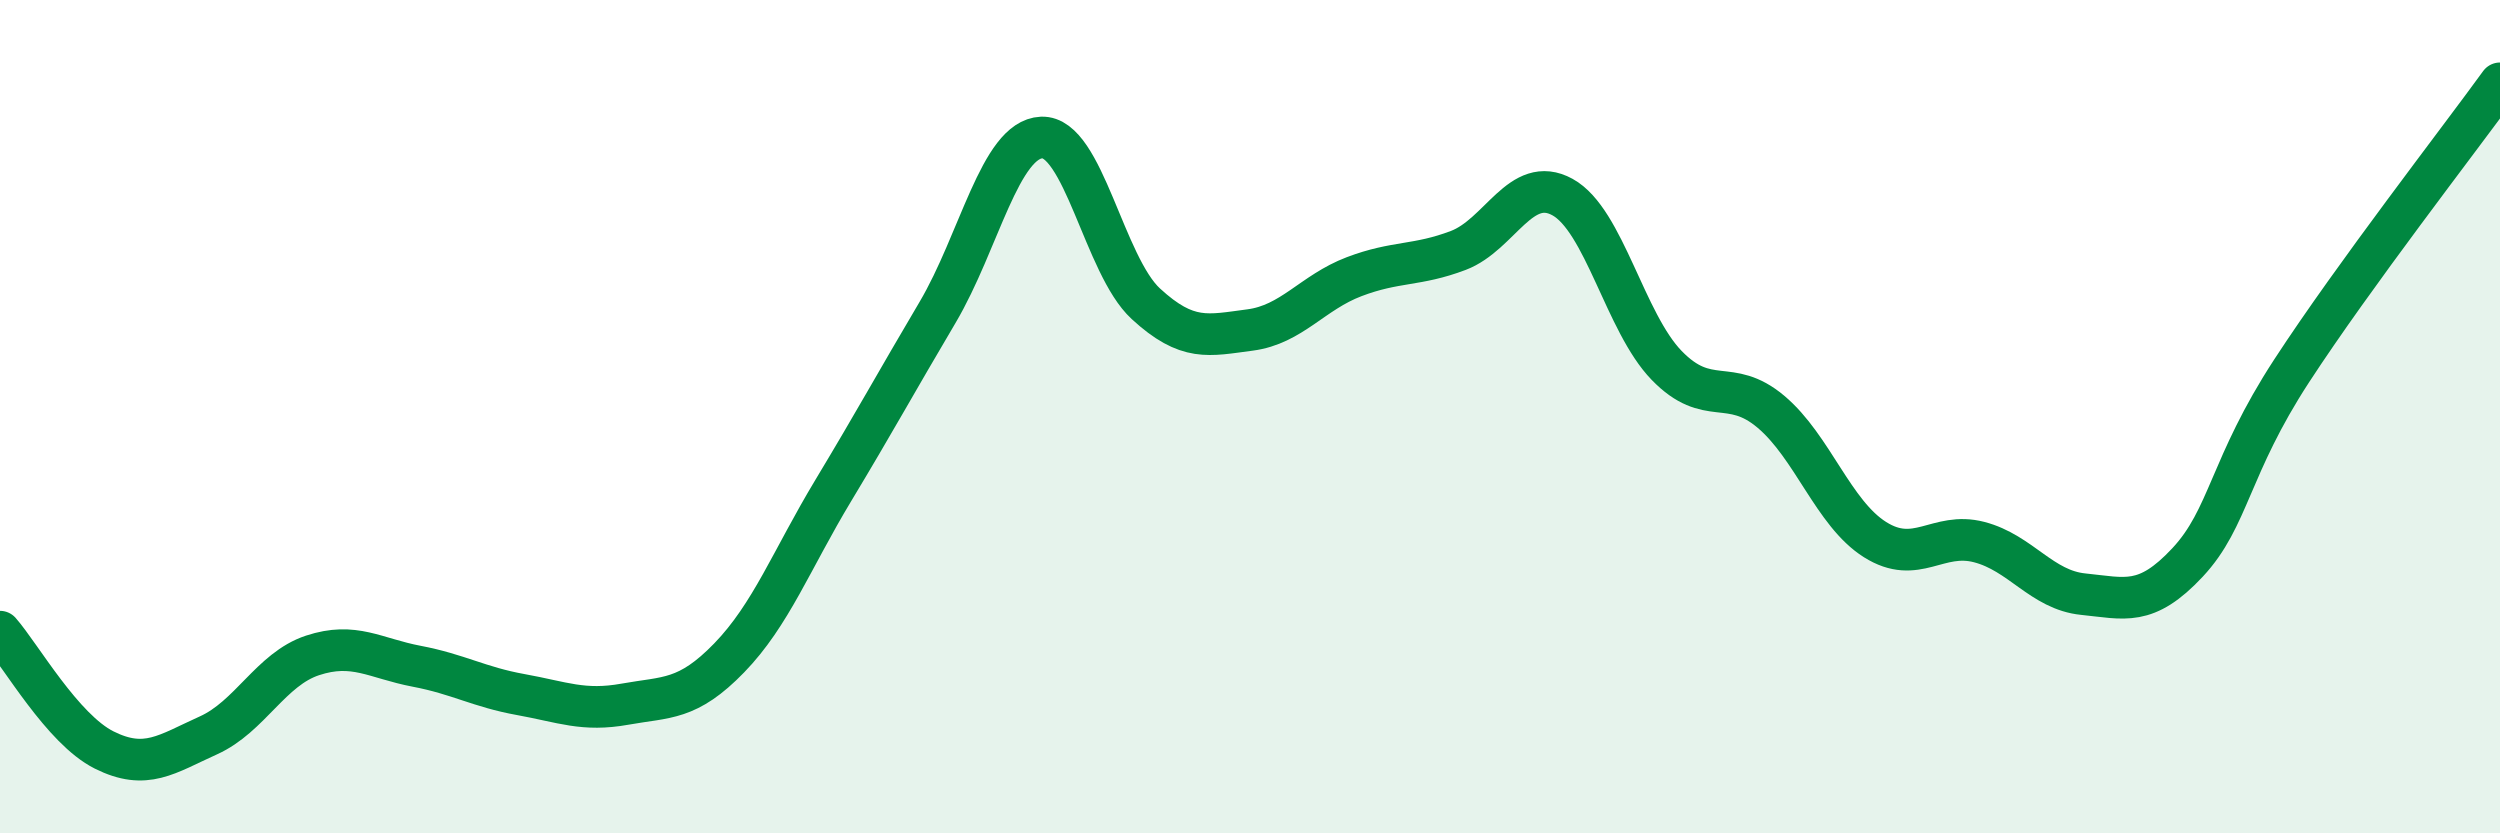 
    <svg width="60" height="20" viewBox="0 0 60 20" xmlns="http://www.w3.org/2000/svg">
      <path
        d="M 0,15.16 C 0.5,15.73 1.5,17.5 2.5,18 C 3.5,18.5 4,18.1 5,17.65 C 6,17.2 6.5,16.06 7.5,15.73 C 8.5,15.4 9,15.8 10,15.99 C 11,16.18 11.5,16.49 12.5,16.67 C 13.5,16.85 14,17.08 15,16.9 C 16,16.72 16.5,16.82 17.5,15.79 C 18.5,14.76 19,13.43 20,11.77 C 21,10.11 21.5,9.19 22.5,7.5 C 23.5,5.81 24,3.34 25,3.3 C 26,3.26 26.5,6.37 27.5,7.29 C 28.5,8.21 29,8.05 30,7.92 C 31,7.79 31.5,7.02 32.5,6.64 C 33.5,6.26 34,6.39 35,6.01 C 36,5.63 36.5,4.18 37.5,4.73 C 38.5,5.28 39,7.74 40,8.77 C 41,9.8 41.5,9.04 42.5,9.88 C 43.5,10.72 44,12.32 45,12.95 C 46,13.58 46.5,12.75 47.5,13.01 C 48.5,13.27 49,14.16 50,14.26 C 51,14.36 51.5,14.57 52.5,13.5 C 53.5,12.43 53.5,11.2 55,8.9 C 56.5,6.6 59,3.38 60,2L60 20L0 20Z"
        fill="#008740"
        opacity="0.1"
        stroke-linecap="round"
        stroke-linejoin="round"
      />
      <path
        d="M 0,15.16 C 0.5,15.73 1.5,17.5 2.5,18 C 3.5,18.5 4,18.1 5,17.65 C 6,17.2 6.5,16.06 7.5,15.73 C 8.5,15.4 9,15.8 10,15.99 C 11,16.18 11.5,16.49 12.5,16.67 C 13.5,16.85 14,17.08 15,16.9 C 16,16.72 16.5,16.82 17.5,15.79 C 18.5,14.76 19,13.43 20,11.77 C 21,10.11 21.5,9.19 22.5,7.5 C 23.5,5.81 24,3.34 25,3.3 C 26,3.26 26.5,6.37 27.5,7.29 C 28.5,8.21 29,8.05 30,7.92 C 31,7.79 31.5,7.02 32.5,6.64 C 33.5,6.26 34,6.39 35,6.01 C 36,5.63 36.5,4.18 37.5,4.73 C 38.5,5.28 39,7.74 40,8.77 C 41,9.8 41.5,9.04 42.5,9.88 C 43.5,10.72 44,12.32 45,12.95 C 46,13.58 46.5,12.75 47.5,13.01 C 48.5,13.27 49,14.16 50,14.26 C 51,14.36 51.5,14.57 52.5,13.5 C 53.5,12.43 53.5,11.2 55,8.9 C 56.5,6.6 59,3.38 60,2"
        stroke="#008740"
        stroke-width="1"
        fill="none"
        stroke-linecap="round"
        stroke-linejoin="round"
      />
    </svg>
  